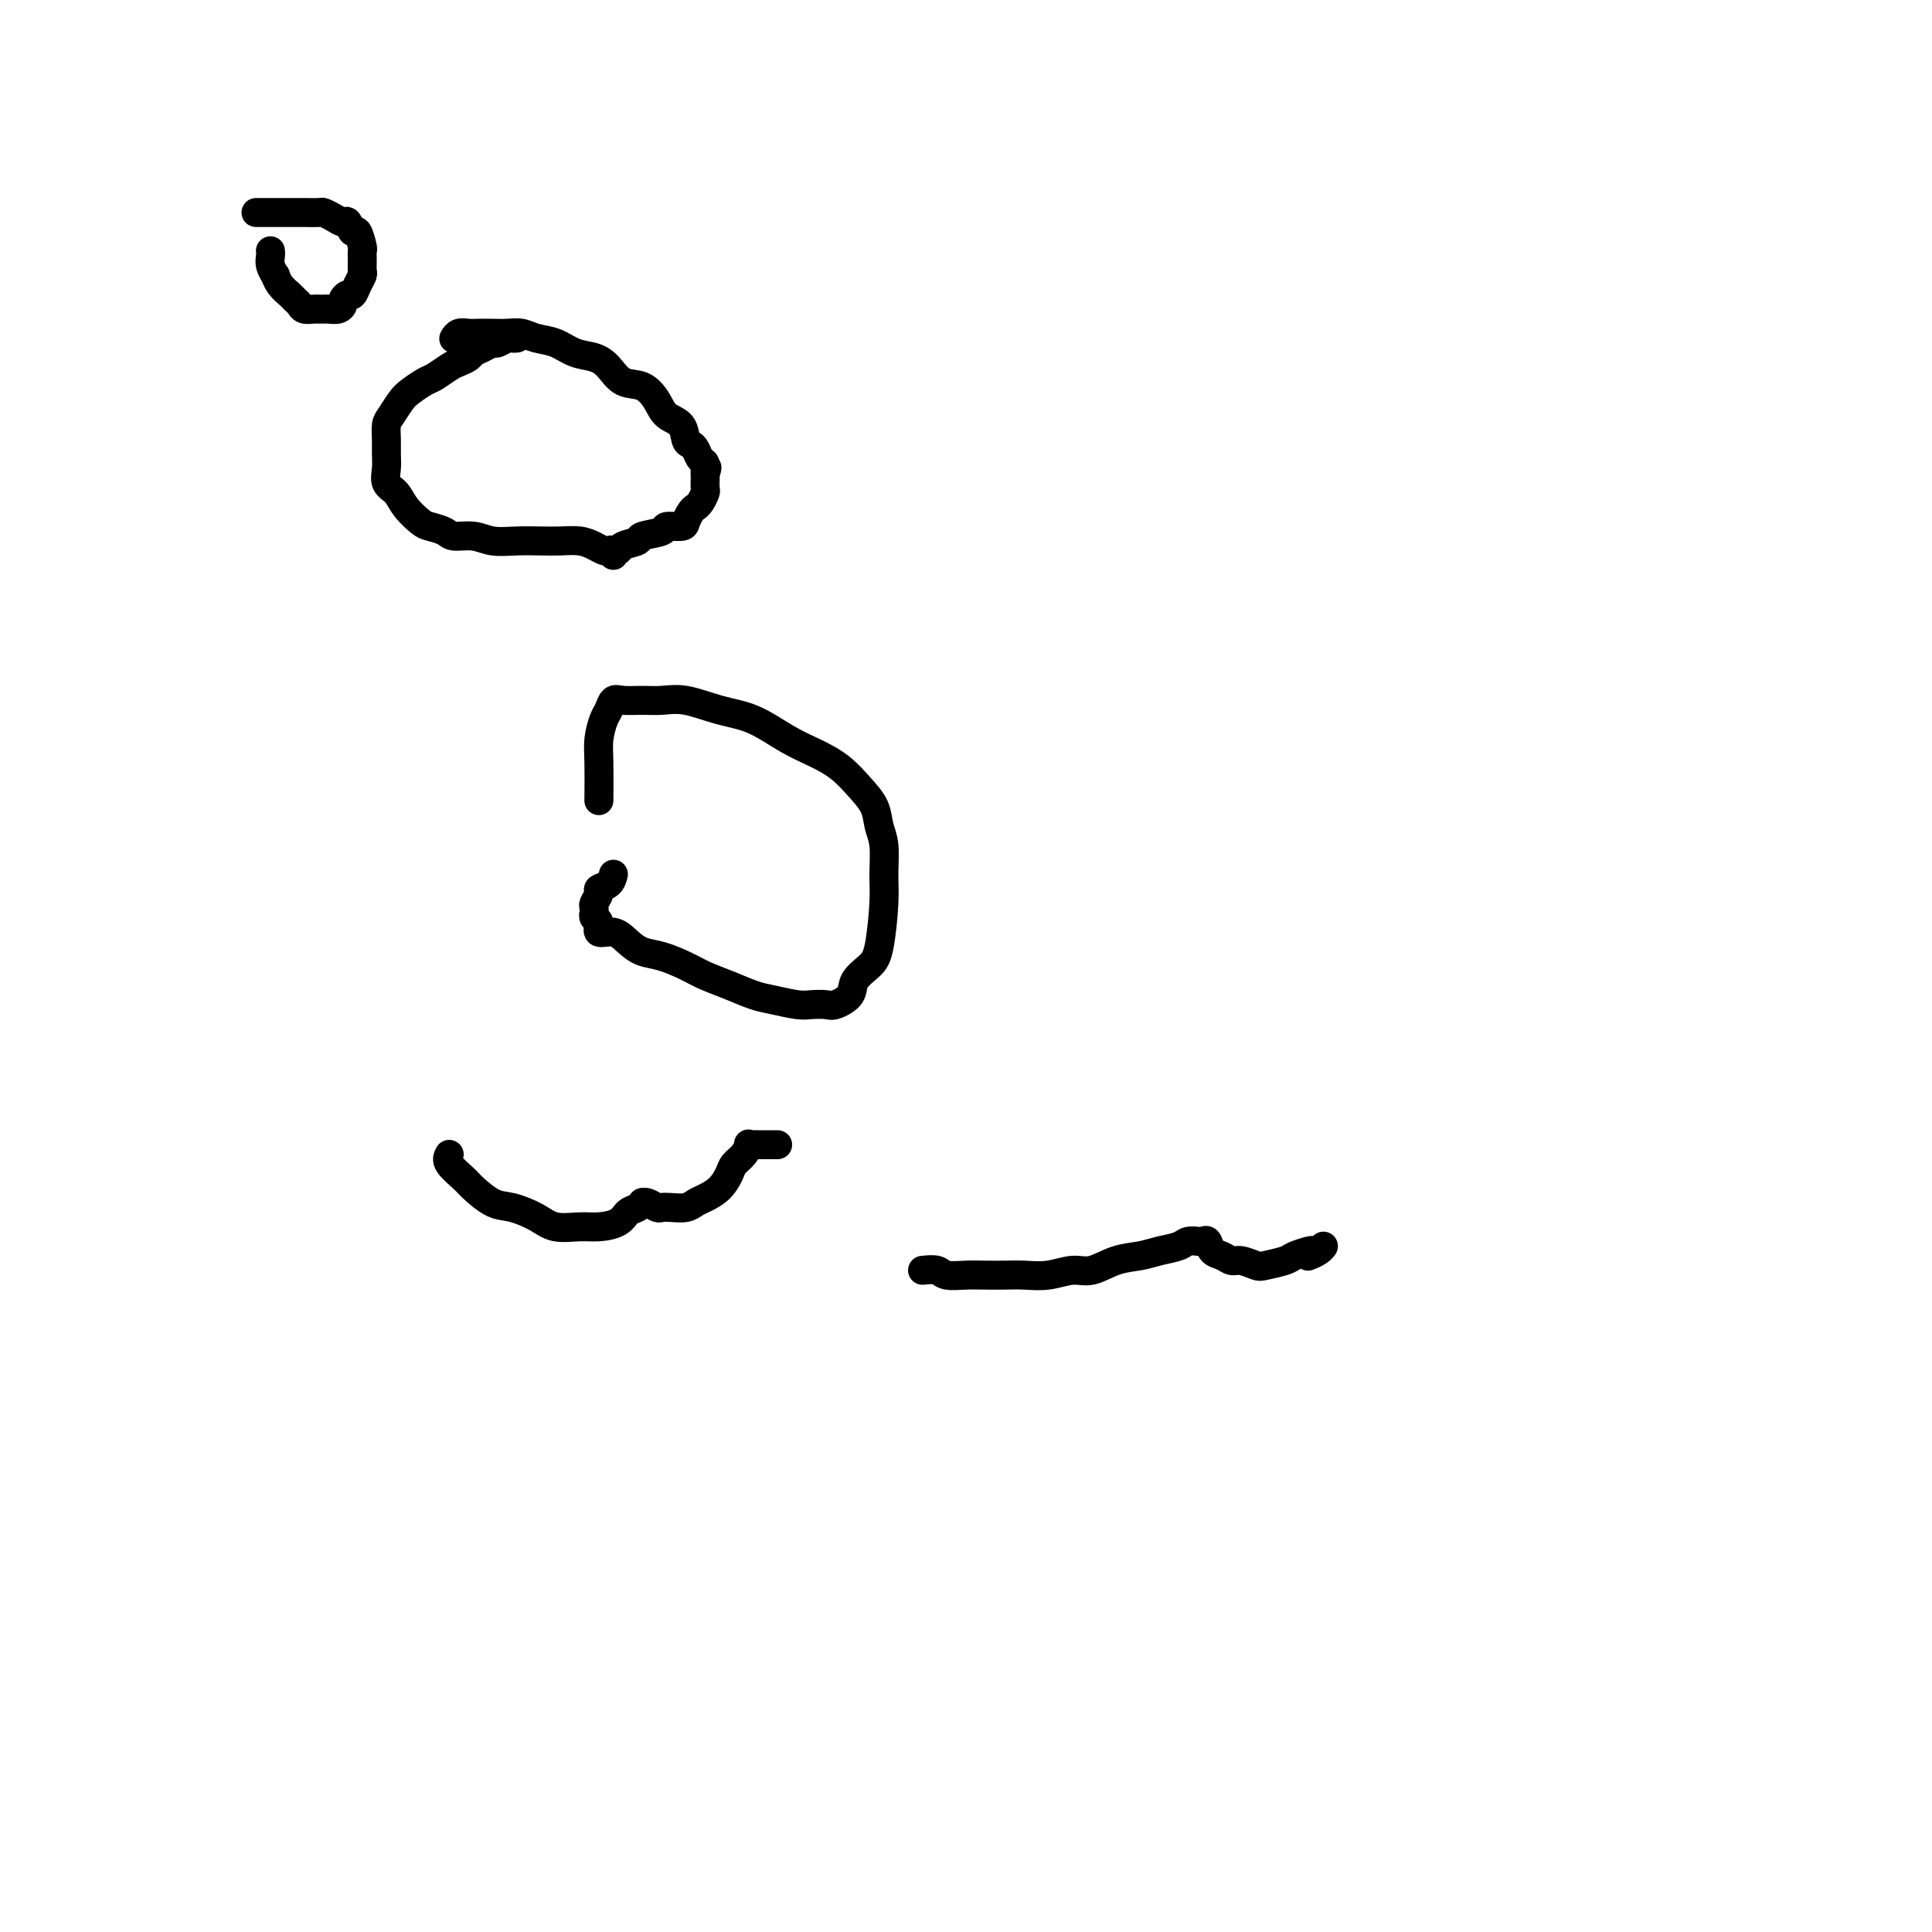 <svg viewBox='0 0 400 400' version='1.1' xmlns='http://www.w3.org/2000/svg' xmlns:xlink='http://www.w3.org/1999/xlink'><g fill='none' stroke='#000000' stroke-width='6' stroke-linecap='round' stroke-linejoin='round'><path d='M56,52c-0.008,-0.070 -0.017,-0.139 0,0c0.017,0.139 0.059,0.488 0,1c-0.059,0.512 -0.219,1.188 0,2c0.219,0.812 0.818,1.762 1,2c0.182,0.238 -0.053,-0.235 0,0c0.053,0.235 0.395,1.177 1,2c0.605,0.823 1.475,1.527 2,2c0.525,0.473 0.705,0.715 1,1c0.295,0.285 0.705,0.612 1,1c0.295,0.388 0.475,0.836 1,1c0.525,0.164 1.397,0.044 2,0c0.603,-0.044 0.939,-0.011 1,0c0.061,0.011 -0.151,-0.000 0,0c0.151,0.000 0.667,0.011 1,0c0.333,-0.011 0.485,-0.046 1,0c0.515,0.046 1.395,0.171 2,0c0.605,-0.171 0.935,-0.640 1,-1c0.065,-0.360 -0.137,-0.611 0,-1c0.137,-0.389 0.611,-0.915 1,-1c0.389,-0.085 0.693,0.273 1,0c0.307,-0.273 0.618,-1.177 1,-2c0.382,-0.823 0.835,-1.566 1,-2c0.165,-0.434 0.041,-0.559 0,-1c-0.041,-0.441 0.000,-1.198 0,-2c-0.000,-0.802 -0.042,-1.648 0,-2c0.042,-0.352 0.167,-0.209 0,-1c-0.167,-0.791 -0.625,-2.516 -1,-3c-0.375,-0.484 -0.668,0.273 -1,0c-0.332,-0.273 -0.703,-1.576 -1,-2c-0.297,-0.424 -0.520,0.030 -1,0c-0.480,-0.030 -1.217,-0.544 -2,-1c-0.783,-0.456 -1.613,-0.854 -2,-1c-0.387,-0.146 -0.330,-0.039 -1,0c-0.670,0.039 -2.067,0.010 -3,0c-0.933,-0.010 -1.401,-0.003 -2,0c-0.599,0.003 -1.327,0.001 -2,0c-0.673,-0.001 -1.291,-0.000 -2,0c-0.709,0.000 -1.510,0.000 -2,0c-0.490,-0.000 -0.670,-0.000 -1,0c-0.330,0.000 -0.808,0.000 -1,0c-0.192,-0.000 -0.096,-0.000 0,0'/><path d='M107,70c-0.365,0.032 -0.730,0.064 -1,0c-0.270,-0.064 -0.443,-0.224 -1,0c-0.557,0.224 -1.496,0.834 -2,1c-0.504,0.166 -0.572,-0.110 -1,0c-0.428,0.110 -1.216,0.606 -2,1c-0.784,0.394 -1.565,0.687 -2,1c-0.435,0.313 -0.524,0.646 -1,1c-0.476,0.354 -1.339,0.728 -2,1c-0.661,0.272 -1.122,0.442 -2,1c-0.878,0.558 -2.175,1.504 -3,2c-0.825,0.496 -1.177,0.541 -2,1c-0.823,0.459 -2.115,1.333 -3,2c-0.885,0.667 -1.362,1.126 -2,2c-0.638,0.874 -1.439,2.162 -2,3c-0.561,0.838 -0.884,1.225 -1,2c-0.116,0.775 -0.025,1.936 0,3c0.025,1.064 -0.017,2.031 0,3c0.017,0.969 0.091,1.941 0,3c-0.091,1.059 -0.349,2.206 0,3c0.349,0.794 1.305,1.235 2,2c0.695,0.765 1.129,1.855 2,3c0.871,1.145 2.179,2.344 3,3c0.821,0.656 1.156,0.768 2,1c0.844,0.232 2.199,0.584 3,1c0.801,0.416 1.050,0.896 2,1c0.950,0.104 2.602,-0.168 4,0c1.398,0.168 2.541,0.776 4,1c1.459,0.224 3.234,0.063 5,0c1.766,-0.063 3.524,-0.027 5,0c1.476,0.027 2.671,0.046 4,0c1.329,-0.046 2.790,-0.157 4,0c1.210,0.157 2.167,0.583 3,1c0.833,0.417 1.543,0.826 2,1c0.457,0.174 0.662,0.114 1,0c0.338,-0.114 0.809,-0.282 1,0c0.191,0.282 0.101,1.015 0,1c-0.101,-0.015 -0.213,-0.778 0,-1c0.213,-0.222 0.751,0.095 1,0c0.249,-0.095 0.207,-0.604 1,-1c0.793,-0.396 2.419,-0.680 3,-1c0.581,-0.320 0.116,-0.676 1,-1c0.884,-0.324 3.115,-0.615 4,-1c0.885,-0.385 0.422,-0.863 1,-1c0.578,-0.137 2.196,0.066 3,0c0.804,-0.066 0.794,-0.403 1,-1c0.206,-0.597 0.630,-1.454 1,-2c0.370,-0.546 0.688,-0.780 1,-1c0.312,-0.220 0.620,-0.426 1,-1c0.380,-0.574 0.834,-1.515 1,-2c0.166,-0.485 0.045,-0.515 0,-1c-0.045,-0.485 -0.013,-1.424 0,-2c0.013,-0.576 0.006,-0.788 0,-1'/><path d='M146,98c0.761,-1.876 0.163,-1.066 0,-1c-0.163,0.066 0.111,-0.610 0,-1c-0.111,-0.390 -0.605,-0.493 -1,-1c-0.395,-0.507 -0.690,-1.420 -1,-2c-0.310,-0.580 -0.635,-0.829 -1,-1c-0.365,-0.171 -0.771,-0.263 -1,-1c-0.229,-0.737 -0.280,-2.118 -1,-3c-0.720,-0.882 -2.107,-1.265 -3,-2c-0.893,-0.735 -1.291,-1.822 -2,-3c-0.709,-1.178 -1.729,-2.447 -3,-3c-1.271,-0.553 -2.793,-0.390 -4,-1c-1.207,-0.610 -2.098,-1.995 -3,-3c-0.902,-1.005 -1.816,-1.632 -3,-2c-1.184,-0.368 -2.638,-0.477 -4,-1c-1.362,-0.523 -2.633,-1.461 -4,-2c-1.367,-0.539 -2.831,-0.680 -4,-1c-1.169,-0.320 -2.042,-0.817 -3,-1c-0.958,-0.183 -2.000,-0.050 -3,0c-1.000,0.050 -1.956,0.017 -3,0c-1.044,-0.017 -2.175,-0.019 -3,0c-0.825,0.019 -1.345,0.057 -2,0c-0.655,-0.057 -1.443,-0.211 -2,0c-0.557,0.211 -0.881,0.788 -1,1c-0.119,0.212 -0.034,0.061 0,0c0.034,-0.061 0.017,-0.030 0,0'/><path d='M127,181c-0.188,0.748 -0.376,1.495 -1,2c-0.624,0.505 -1.684,0.766 -2,1c-0.316,0.234 0.112,0.440 0,1c-0.112,0.560 -0.763,1.474 -1,2c-0.237,0.526 -0.059,0.664 0,1c0.059,0.336 -0.001,0.868 0,1c0.001,0.132 0.062,-0.138 0,0c-0.062,0.138 -0.246,0.684 0,1c0.246,0.316 0.922,0.403 1,1c0.078,0.597 -0.441,1.703 0,2c0.441,0.297 1.843,-0.216 3,0c1.157,0.216 2.069,1.160 3,2c0.931,0.840 1.882,1.576 3,2c1.118,0.424 2.403,0.537 4,1c1.597,0.463 3.507,1.276 5,2c1.493,0.724 2.571,1.361 4,2c1.429,0.639 3.211,1.282 5,2c1.789,0.718 3.586,1.513 5,2c1.414,0.487 2.446,0.668 4,1c1.554,0.332 3.629,0.816 5,1c1.371,0.184 2.039,0.069 3,0c0.961,-0.069 2.214,-0.091 3,0c0.786,0.091 1.103,0.294 2,0c0.897,-0.294 2.374,-1.085 3,-2c0.626,-0.915 0.402,-1.954 1,-3c0.598,-1.046 2.017,-2.100 3,-3c0.983,-0.900 1.528,-1.647 2,-4c0.472,-2.353 0.871,-6.313 1,-9c0.129,-2.687 -0.012,-4.101 0,-6c0.012,-1.899 0.178,-4.283 0,-6c-0.178,-1.717 -0.699,-2.767 -1,-4c-0.301,-1.233 -0.381,-2.650 -1,-4c-0.619,-1.350 -1.777,-2.634 -3,-4c-1.223,-1.366 -2.512,-2.813 -4,-4c-1.488,-1.187 -3.173,-2.116 -5,-3c-1.827,-0.884 -3.794,-1.725 -6,-3c-2.206,-1.275 -4.651,-2.983 -7,-4c-2.349,-1.017 -4.600,-1.344 -7,-2c-2.400,-0.656 -4.947,-1.642 -7,-2c-2.053,-0.358 -3.611,-0.090 -5,0c-1.389,0.090 -2.610,0.000 -4,0c-1.390,-0.000 -2.951,0.089 -4,0c-1.049,-0.089 -1.588,-0.355 -2,0c-0.412,0.355 -0.699,1.333 -1,2c-0.301,0.667 -0.617,1.024 -1,2c-0.383,0.976 -0.835,2.571 -1,4c-0.165,1.429 -0.044,2.692 0,5c0.044,2.308 0.013,5.659 0,7c-0.013,1.341 -0.006,0.670 0,0'/><path d='M93,239c-0.305,0.543 -0.611,1.086 0,2c0.611,0.914 2.137,2.198 3,3c0.863,0.802 1.061,1.123 2,2c0.939,0.877 2.617,2.312 4,3c1.383,0.688 2.469,0.630 4,1c1.531,0.370 3.506,1.169 5,2c1.494,0.831 2.508,1.694 4,2c1.492,0.306 3.464,0.055 5,0c1.536,-0.055 2.636,0.087 4,0c1.364,-0.087 2.992,-0.401 4,-1c1.008,-0.599 1.396,-1.482 2,-2c0.604,-0.518 1.422,-0.671 2,-1c0.578,-0.329 0.914,-0.834 1,-1c0.086,-0.166 -0.077,0.008 0,0c0.077,-0.008 0.394,-0.197 1,0c0.606,0.197 1.499,0.782 2,1c0.501,0.218 0.608,0.070 1,0c0.392,-0.070 1.067,-0.062 2,0c0.933,0.062 2.124,0.179 3,0c0.876,-0.179 1.438,-0.653 2,-1c0.562,-0.347 1.124,-0.568 2,-1c0.876,-0.432 2.067,-1.076 3,-2c0.933,-0.924 1.608,-2.128 2,-3c0.392,-0.872 0.500,-1.410 1,-2c0.500,-0.590 1.391,-1.230 2,-2c0.609,-0.770 0.936,-1.670 1,-2c0.064,-0.330 -0.134,-0.088 0,0c0.134,0.088 0.600,0.024 1,0c0.400,-0.024 0.734,-0.006 1,0c0.266,0.006 0.463,0.002 1,0c0.537,-0.002 1.414,-0.000 2,0c0.586,0.000 0.882,0.000 1,0c0.118,-0.000 0.059,-0.000 0,0'/><path d='M191,263c1.137,-0.113 2.275,-0.226 3,0c0.725,0.226 1.039,0.792 2,1c0.961,0.208 2.570,0.057 4,0c1.430,-0.057 2.683,-0.019 4,0c1.317,0.019 2.700,0.021 4,0c1.300,-0.021 2.517,-0.065 4,0c1.483,0.065 3.233,0.239 5,0c1.767,-0.239 3.553,-0.890 5,-1c1.447,-0.110 2.555,0.322 4,0c1.445,-0.322 3.226,-1.396 5,-2c1.774,-0.604 3.541,-0.736 5,-1c1.459,-0.264 2.611,-0.659 4,-1c1.389,-0.341 3.016,-0.627 4,-1c0.984,-0.373 1.325,-0.834 2,-1c0.675,-0.166 1.686,-0.038 2,0c0.314,0.038 -0.068,-0.015 0,0c0.068,0.015 0.585,0.099 1,0c0.415,-0.099 0.729,-0.381 1,0c0.271,0.381 0.500,1.426 1,2c0.500,0.574 1.273,0.676 2,1c0.727,0.324 1.410,0.868 2,1c0.590,0.132 1.087,-0.150 2,0c0.913,0.150 2.241,0.730 3,1c0.759,0.270 0.949,0.230 2,0c1.051,-0.230 2.964,-0.649 4,-1c1.036,-0.351 1.196,-0.635 2,-1c0.804,-0.365 2.252,-0.813 3,-1c0.748,-0.187 0.796,-0.113 1,0c0.204,0.113 0.566,0.265 1,0c0.434,-0.265 0.941,-0.947 1,-1c0.059,-0.053 -0.330,0.524 -1,1c-0.670,0.476 -1.620,0.850 -2,1c-0.380,0.150 -0.190,0.075 0,0'/></g>
</svg>